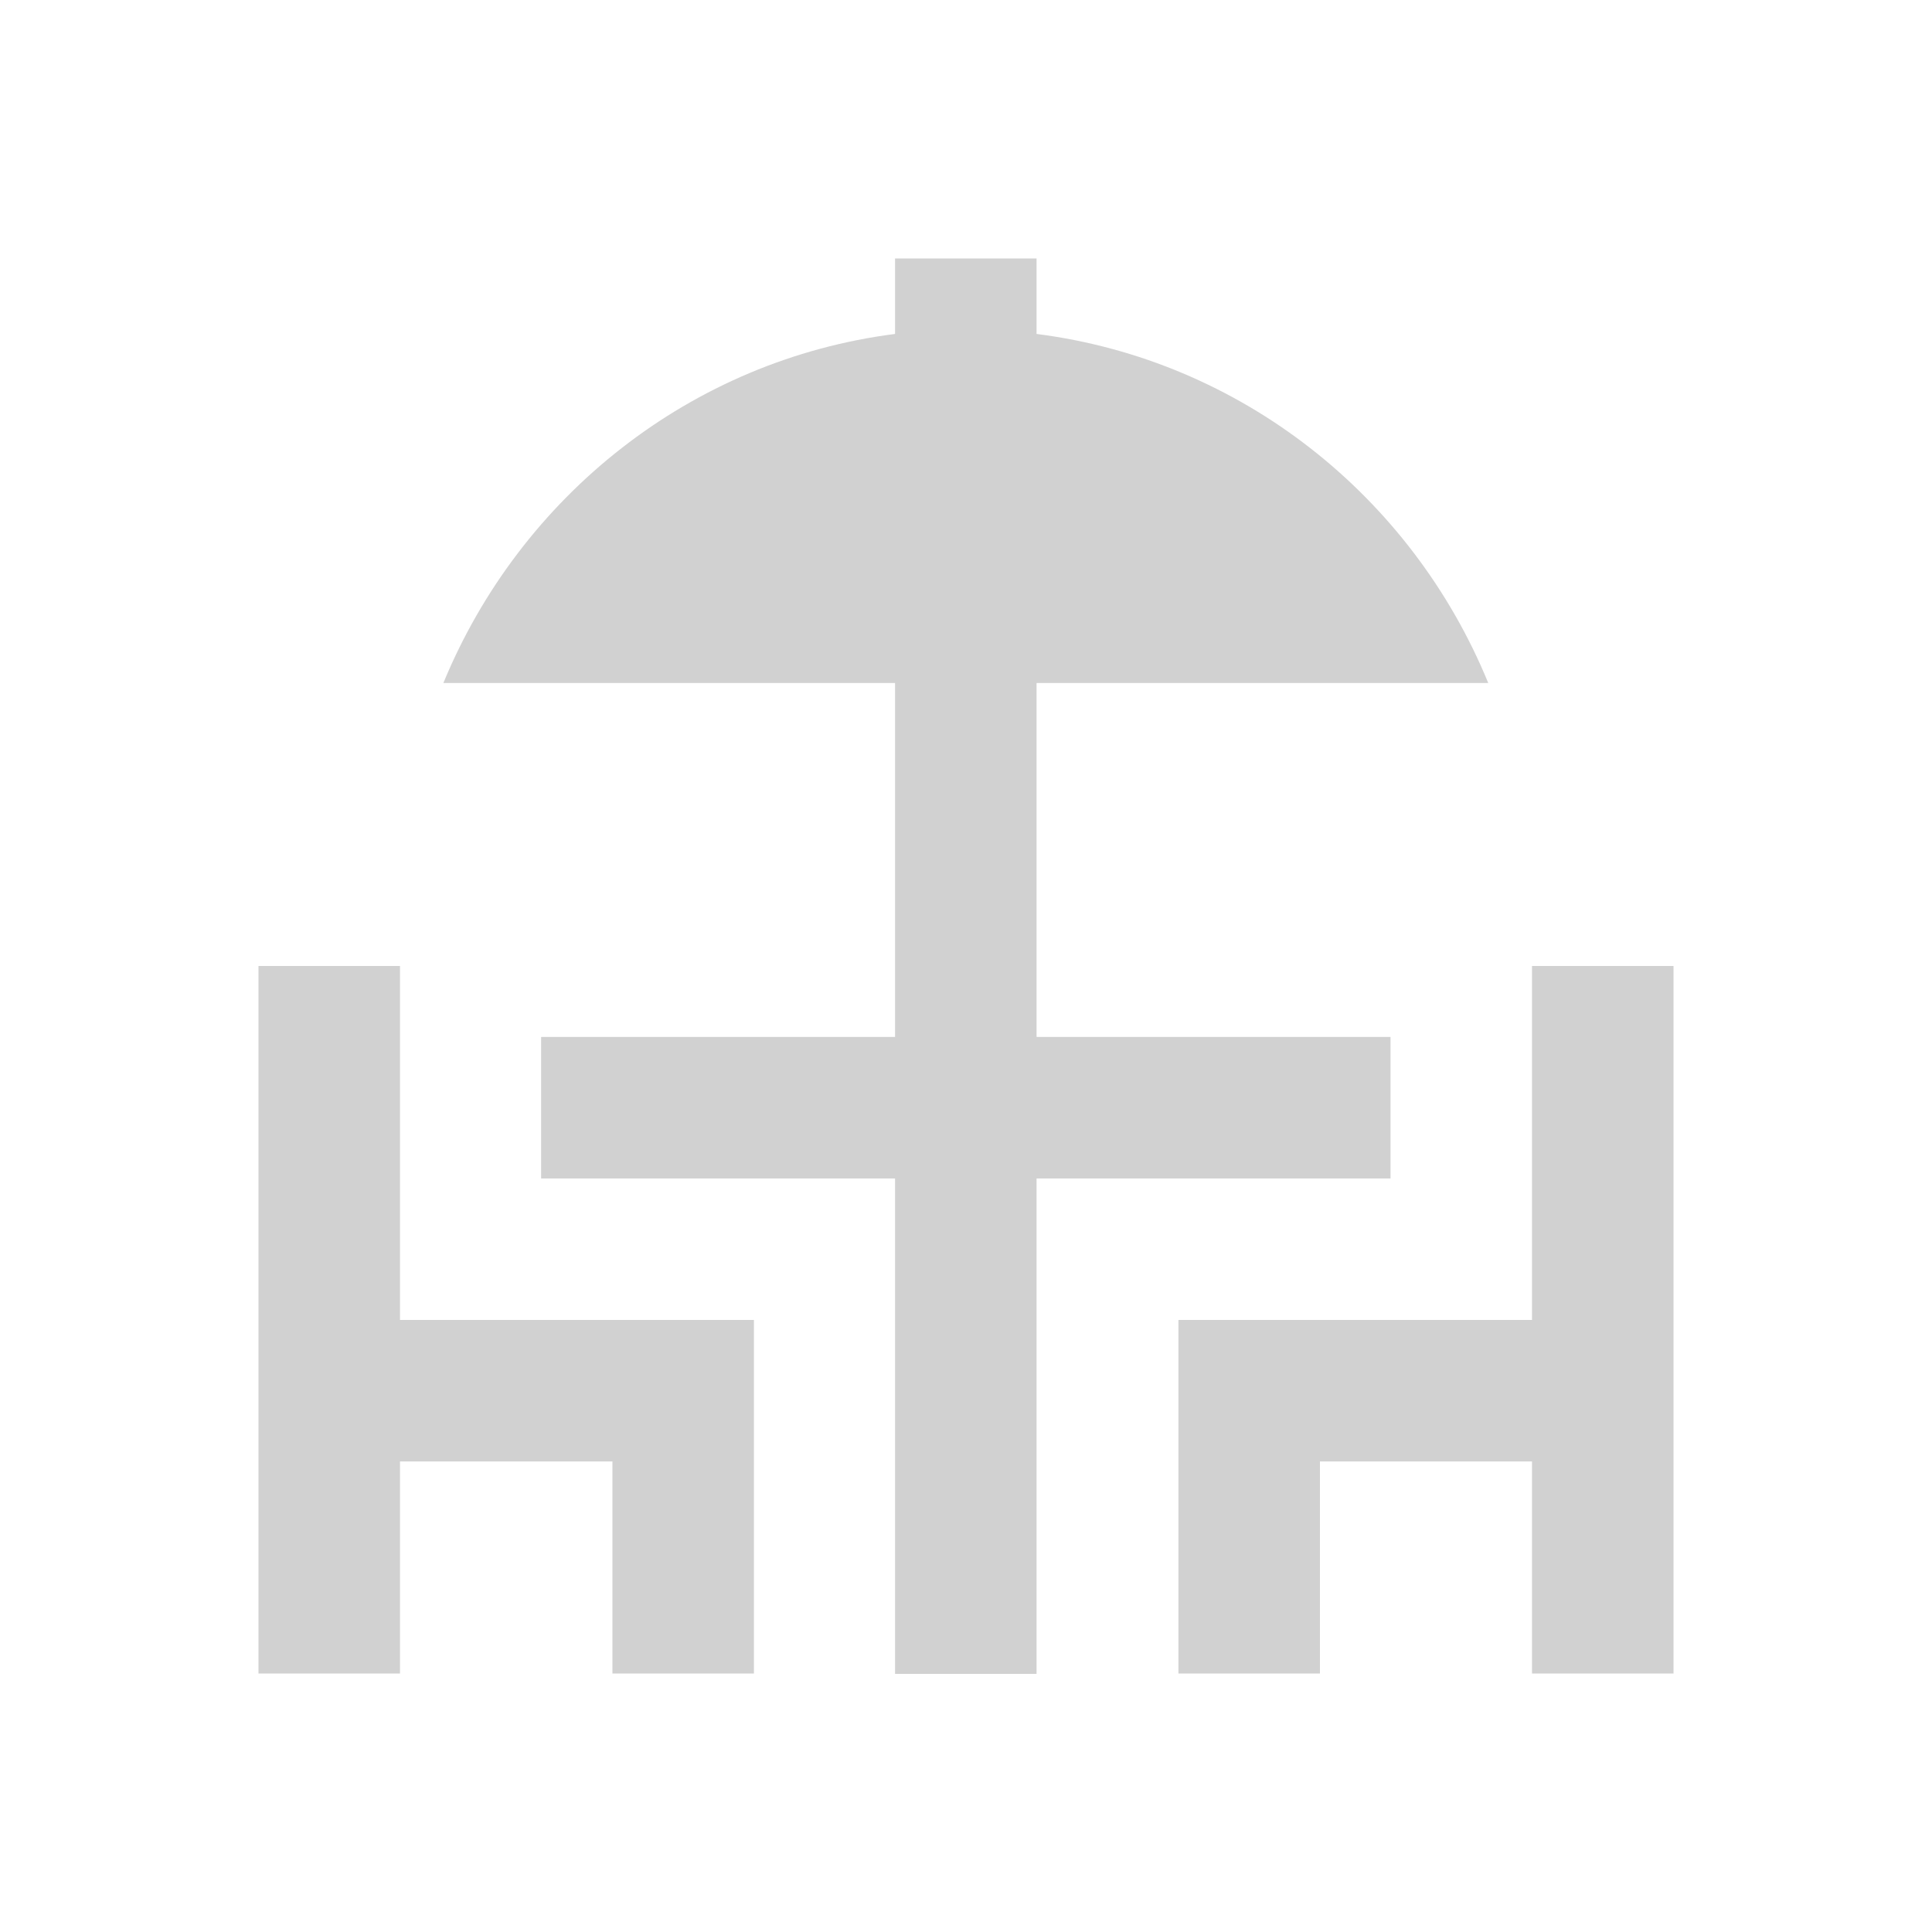 <svg xmlns="http://www.w3.org/2000/svg" xmlns:xlink="http://www.w3.org/1999/xlink" version="1.1" x="0px" y="0px" viewBox="0 0 512 512" enable-background="new 0 0 512 512" xml:space="preserve" aria-hidden="true" width="512px" height="512px" style="fill:url(#CerosGradient_ida29e18498);"><defs><linearGradient class="cerosgradient" data-cerosgradient="true" id="CerosGradient_ida29e18498" gradientUnits="userSpaceOnUse" x1="50%" y1="100%" x2="50%" y2="0%"><stop offset="0%" stop-color="#D1D1D1"/><stop offset="100%" stop-color="#D1D1D1"/></linearGradient><linearGradient/></defs><g><polygon points="406,256 406,349.8 312.3,349.8 312.3,443.5 349.8,443.5 349.8,387.3 406,387.3 406,443.5 443.5,443.5 443.5,256     " style="fill:url(#CerosGradient_ida29e18498);"/><polygon points="106,256 68.5,256 68.5,443.5 106,443.5 106,387.3 162.3,387.3 162.3,443.5 199.8,443.5 199.8,349.8 106,349.8  " style="fill:url(#CerosGradient_ida29e18498);"/><path d="M368.5,312.3v-37.5h-93.8V181h119.7c-20.3-49.5-65.5-85.6-119.7-92.5v-20h-37.5v20c-54.1,6.9-99.3,43-119.7,92.5h119.7   v93.8h-93.8v37.5h93.8v131.3h37.5V312.3H368.5z" style="fill:url(#CerosGradient_ida29e18498);"/></g></svg>